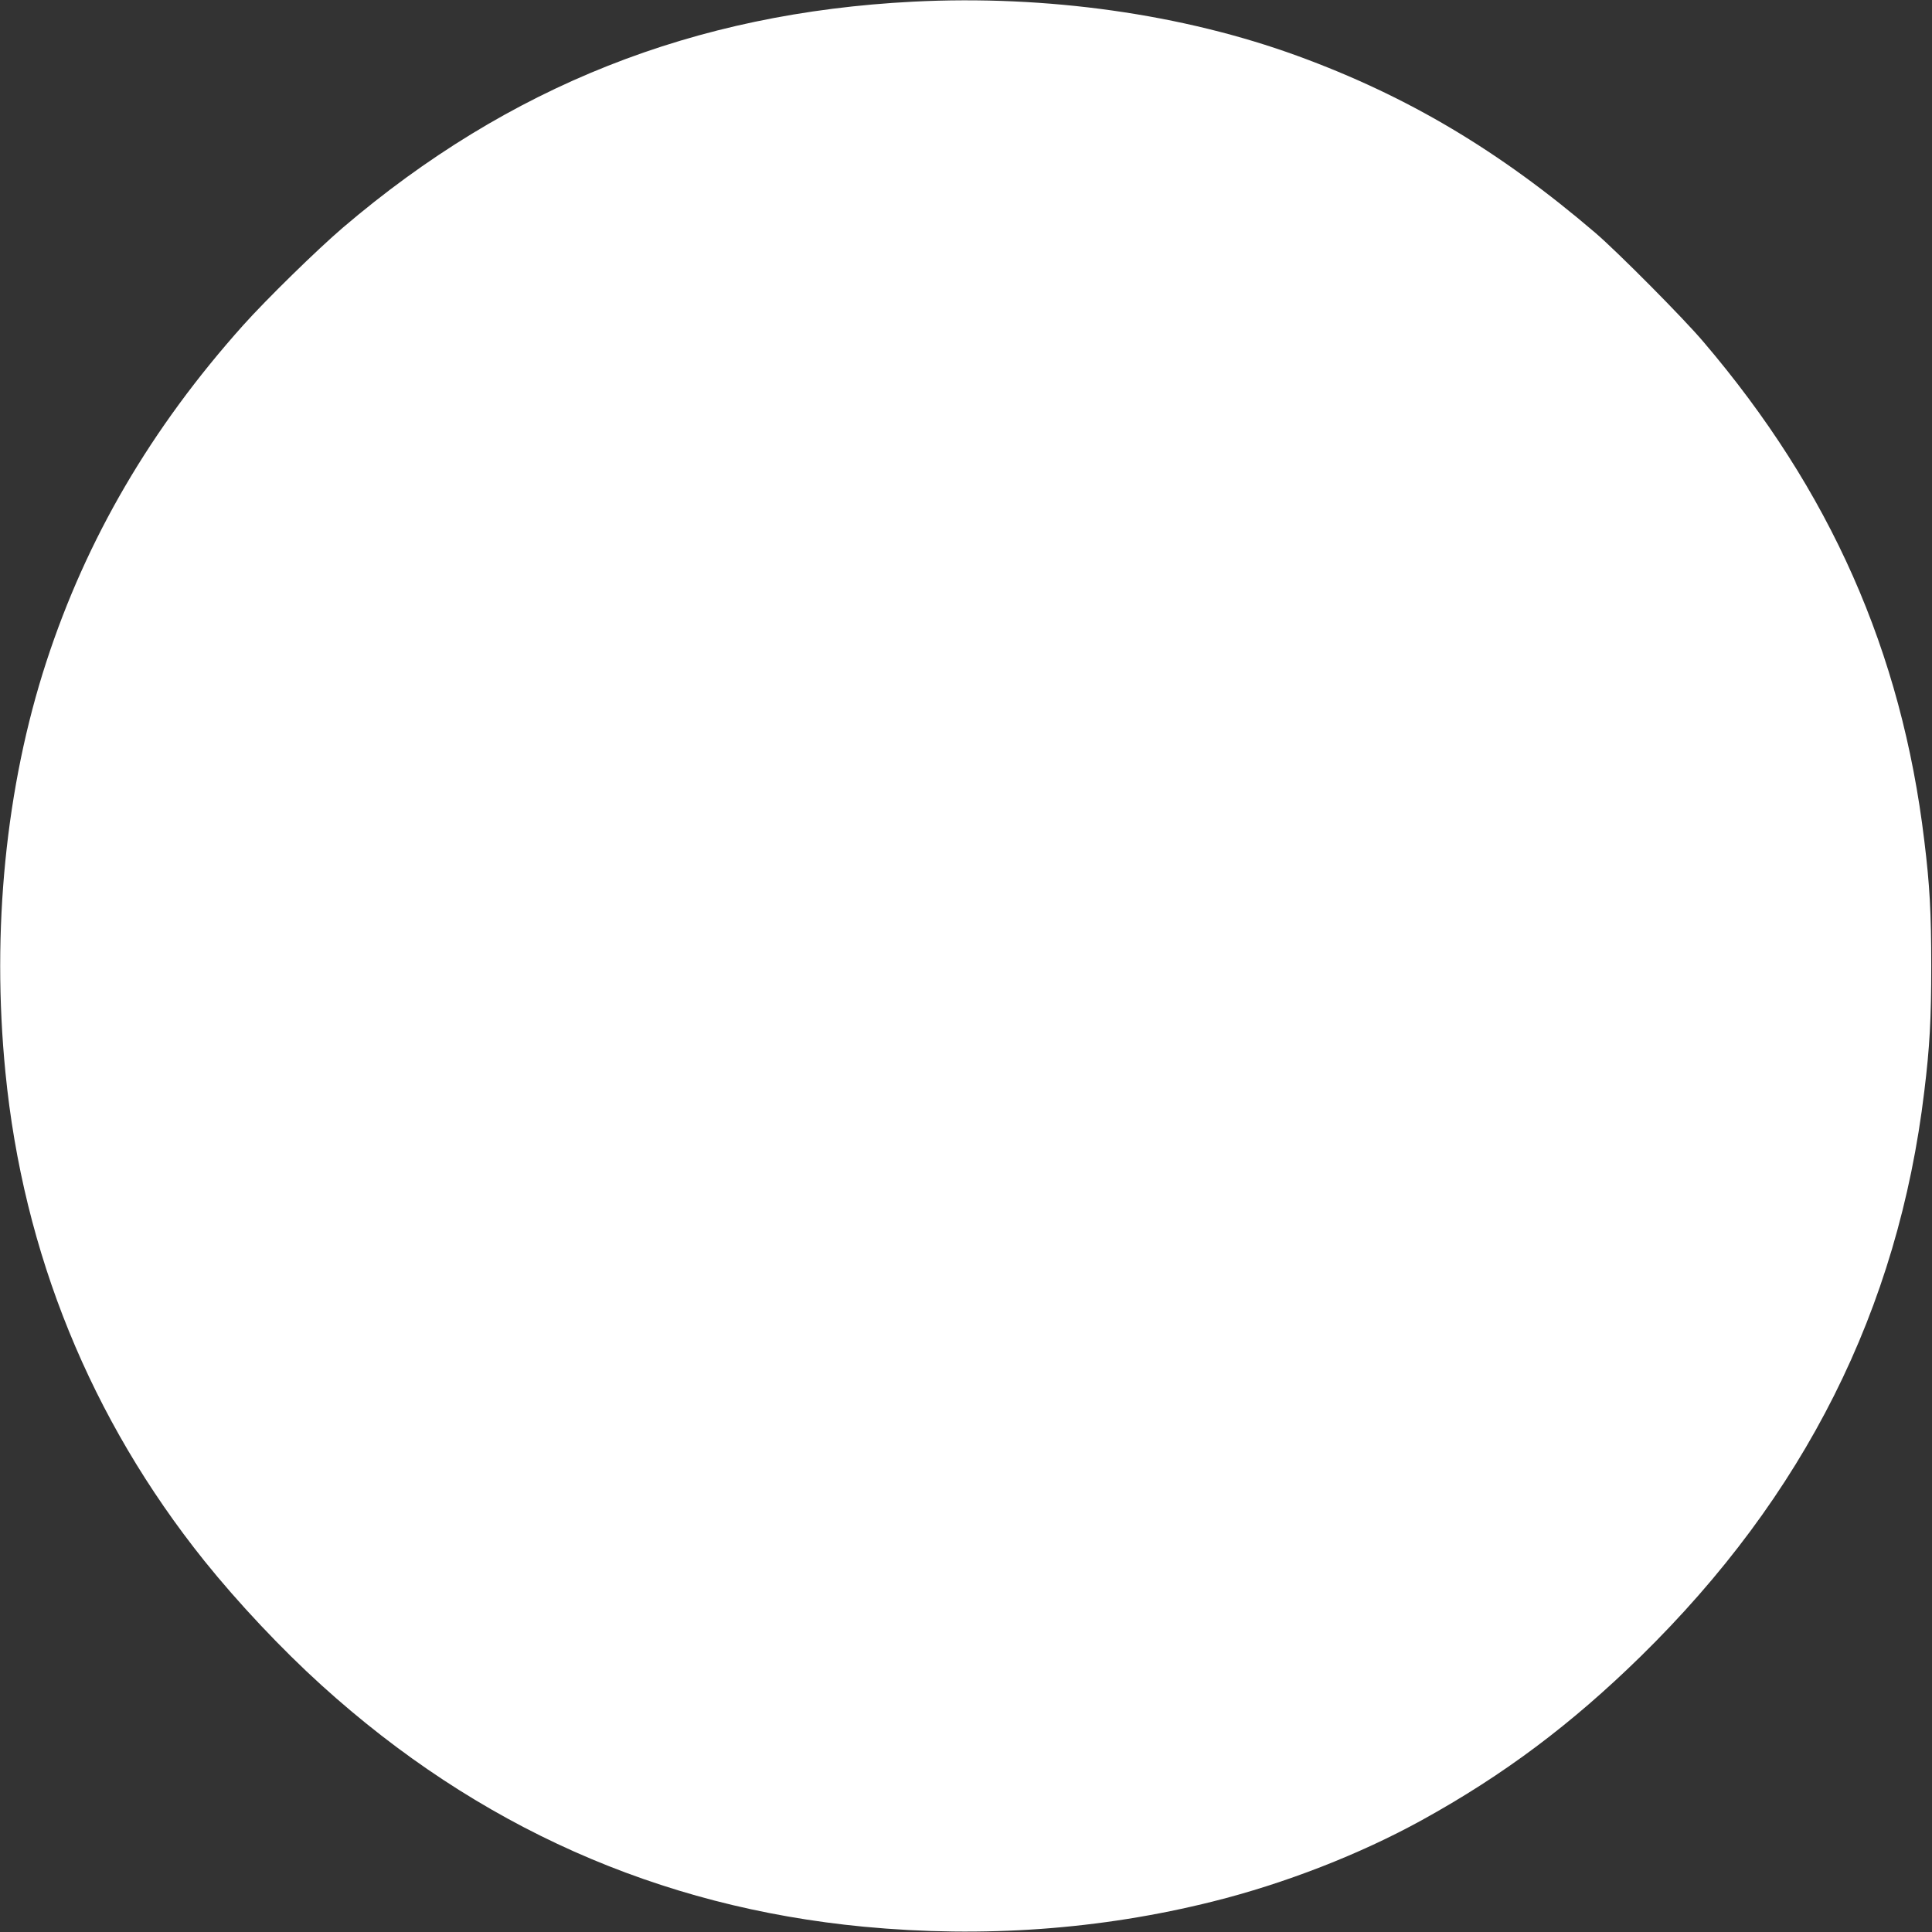 <?xml version="1.0" standalone="no"?>
<!DOCTYPE svg PUBLIC "-//W3C//DTD SVG 20010904//EN"
 "http://www.w3.org/TR/2001/REC-SVG-20010904/DTD/svg10.dtd">
<svg version="1.0" xmlns="http://www.w3.org/2000/svg"
 width="1280pt" height="1280pt" viewBox="0 0 1280 1280"
 preserveAspectRatio="xMidYMid meet">
<rect x="0" y="0" width="1280" height="1280" fill="#333333" stroke="none"/>
<g transform="translate(0,1280) scale(0.1,-0.1)"
fill="#ffffff" stroke="none">
<path d="M6050 12789 c-1453 -74 -2679 -560 -3777 -1496 -173 -148 -509 -477
-662 -648 -611 -683 -1038 -1414 -1304 -2230 -269 -825 -364 -1779 -271 -2720
118 -1198 565 -2296 1317 -3235 224 -279 514 -587 777 -825 1033 -936 2234
-1470 3593 -1600 792 -75 1569 -19 2312 167 477 119 975 313 1385 539 542 299
989 634 1449 1084 1087 1065 1707 2301 1880 3745 36 294 46 479 46 830 0 352
-10 537 -46 830 -150 1252 -623 2320 -1464 3306 -131 155 -568 595 -715 721
-636 544 -1244 906 -1972 1172 -761 278 -1663 405 -2548 360z"/>
</g>
</svg>
